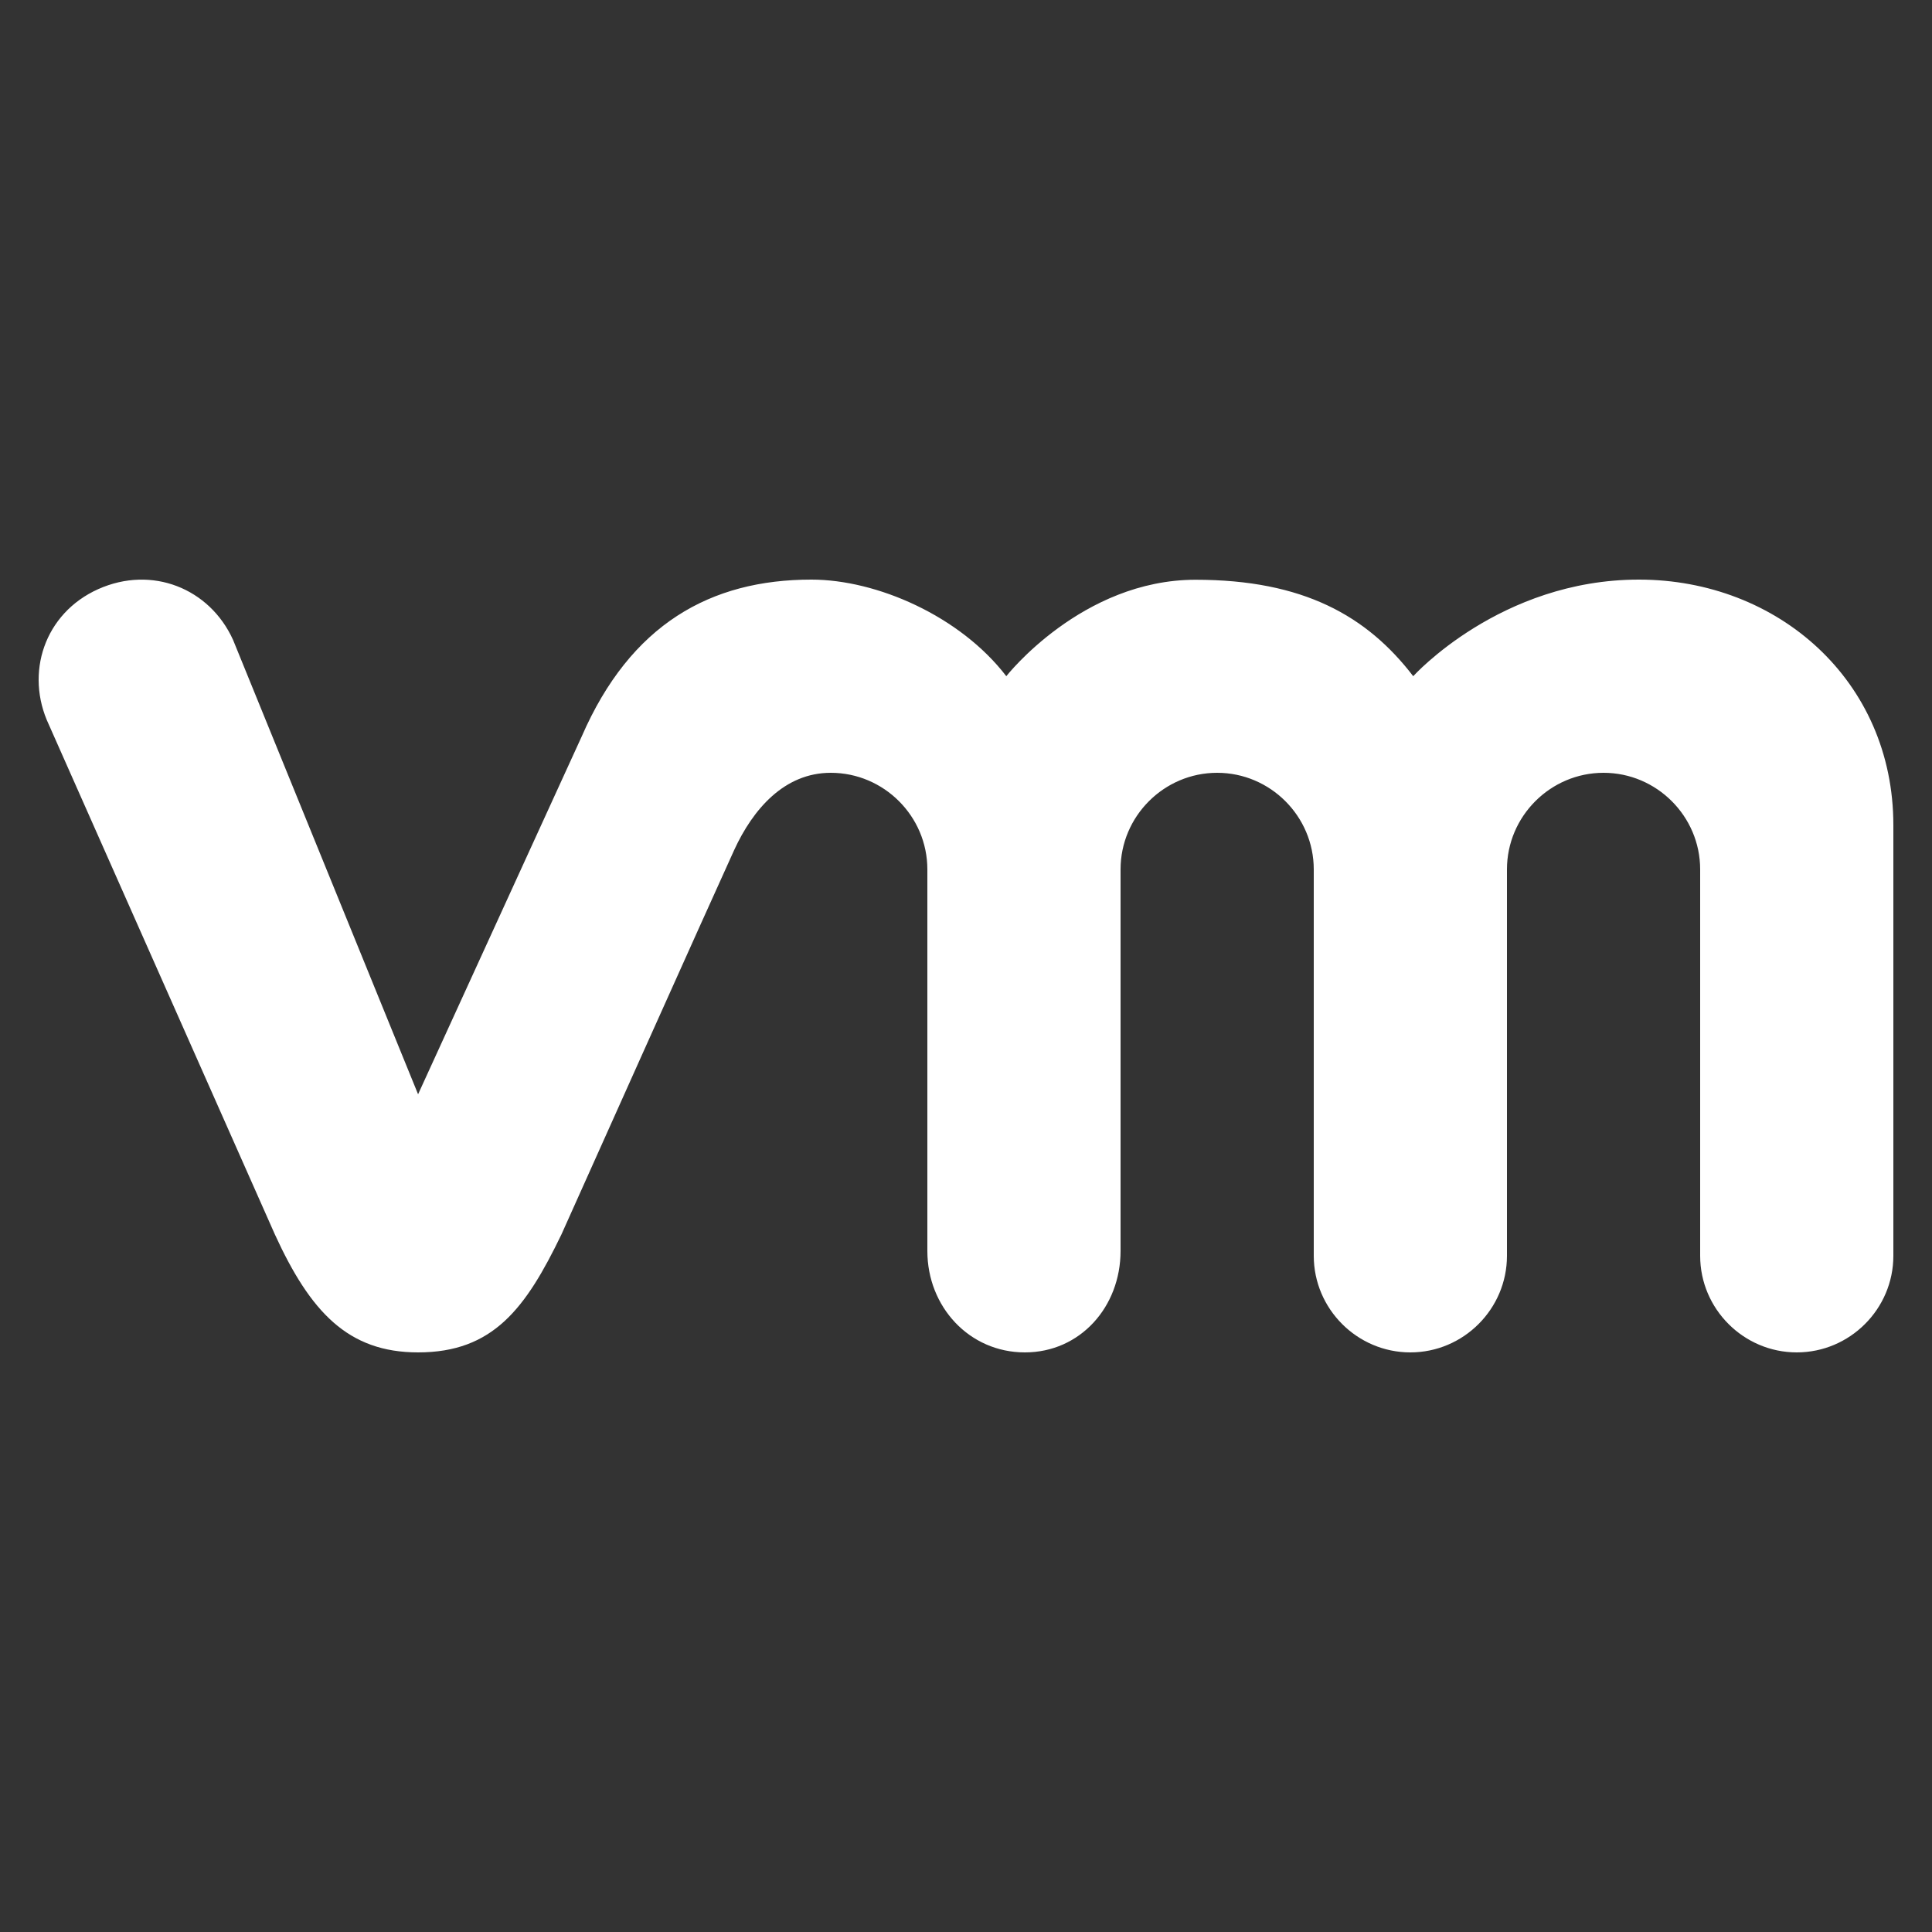 <svg fill="#FFFFFF" xmlns="http://www.w3.org/2000/svg"  viewBox="0 0 50 50" width="50px" height="50px"><rect x="0" y="0" width="50" height="50" fill="#333333" stroke="none"/><path d="M 42.414 15 C 38.824 15 36.574 17.5 36.574 17.5 C 35.379 15.941 33.73 15.004 30.941 15.004 C 27.996 15.004 26.043 17.5 26.043 17.5 C 24.848 15.941 22.688 15 21 15 C 18.391 15 16.32 16.152 15.055 19.059 L 10.82 28.32 L 6.031 16.559 C 5.426 15.227 3.934 14.625 2.543 15.246 C 1.148 15.871 0.637 17.426 1.266 18.758 L 7.113 31.945 C 8.031 33.949 9.004 35 10.82 35 C 12.766 35 13.609 33.855 14.531 31.945 C 14.531 31.945 18.512 23.062 19 22 C 19.488 20.938 20.301 20 21.5 20 C 22.875 20 24 21.125 24 22.5 L 24 32.375 C 24 33.82 25.086 35 26.523 35 C 27.957 35 29 33.82 29 32.375 L 29 22.5 C 29 21.125 30.125 20 31.5 20 C 32.875 20 34 21.125 34 22.5 L 34 32.5 C 34 33.875 35.125 35 36.5 35 C 37.875 35 39 33.875 39 32.5 L 39 22.5 C 39 21.125 40.125 20 41.5 20 C 42.875 20 44 21.125 44 22.5 L 44 32.5 C 44 33.875 45.125 35 46.5 35 C 47.875 35 49 33.875 49 32.5 L 49 21.355 C 49 17.617 46.012 15 42.414 15 Z"/></svg>